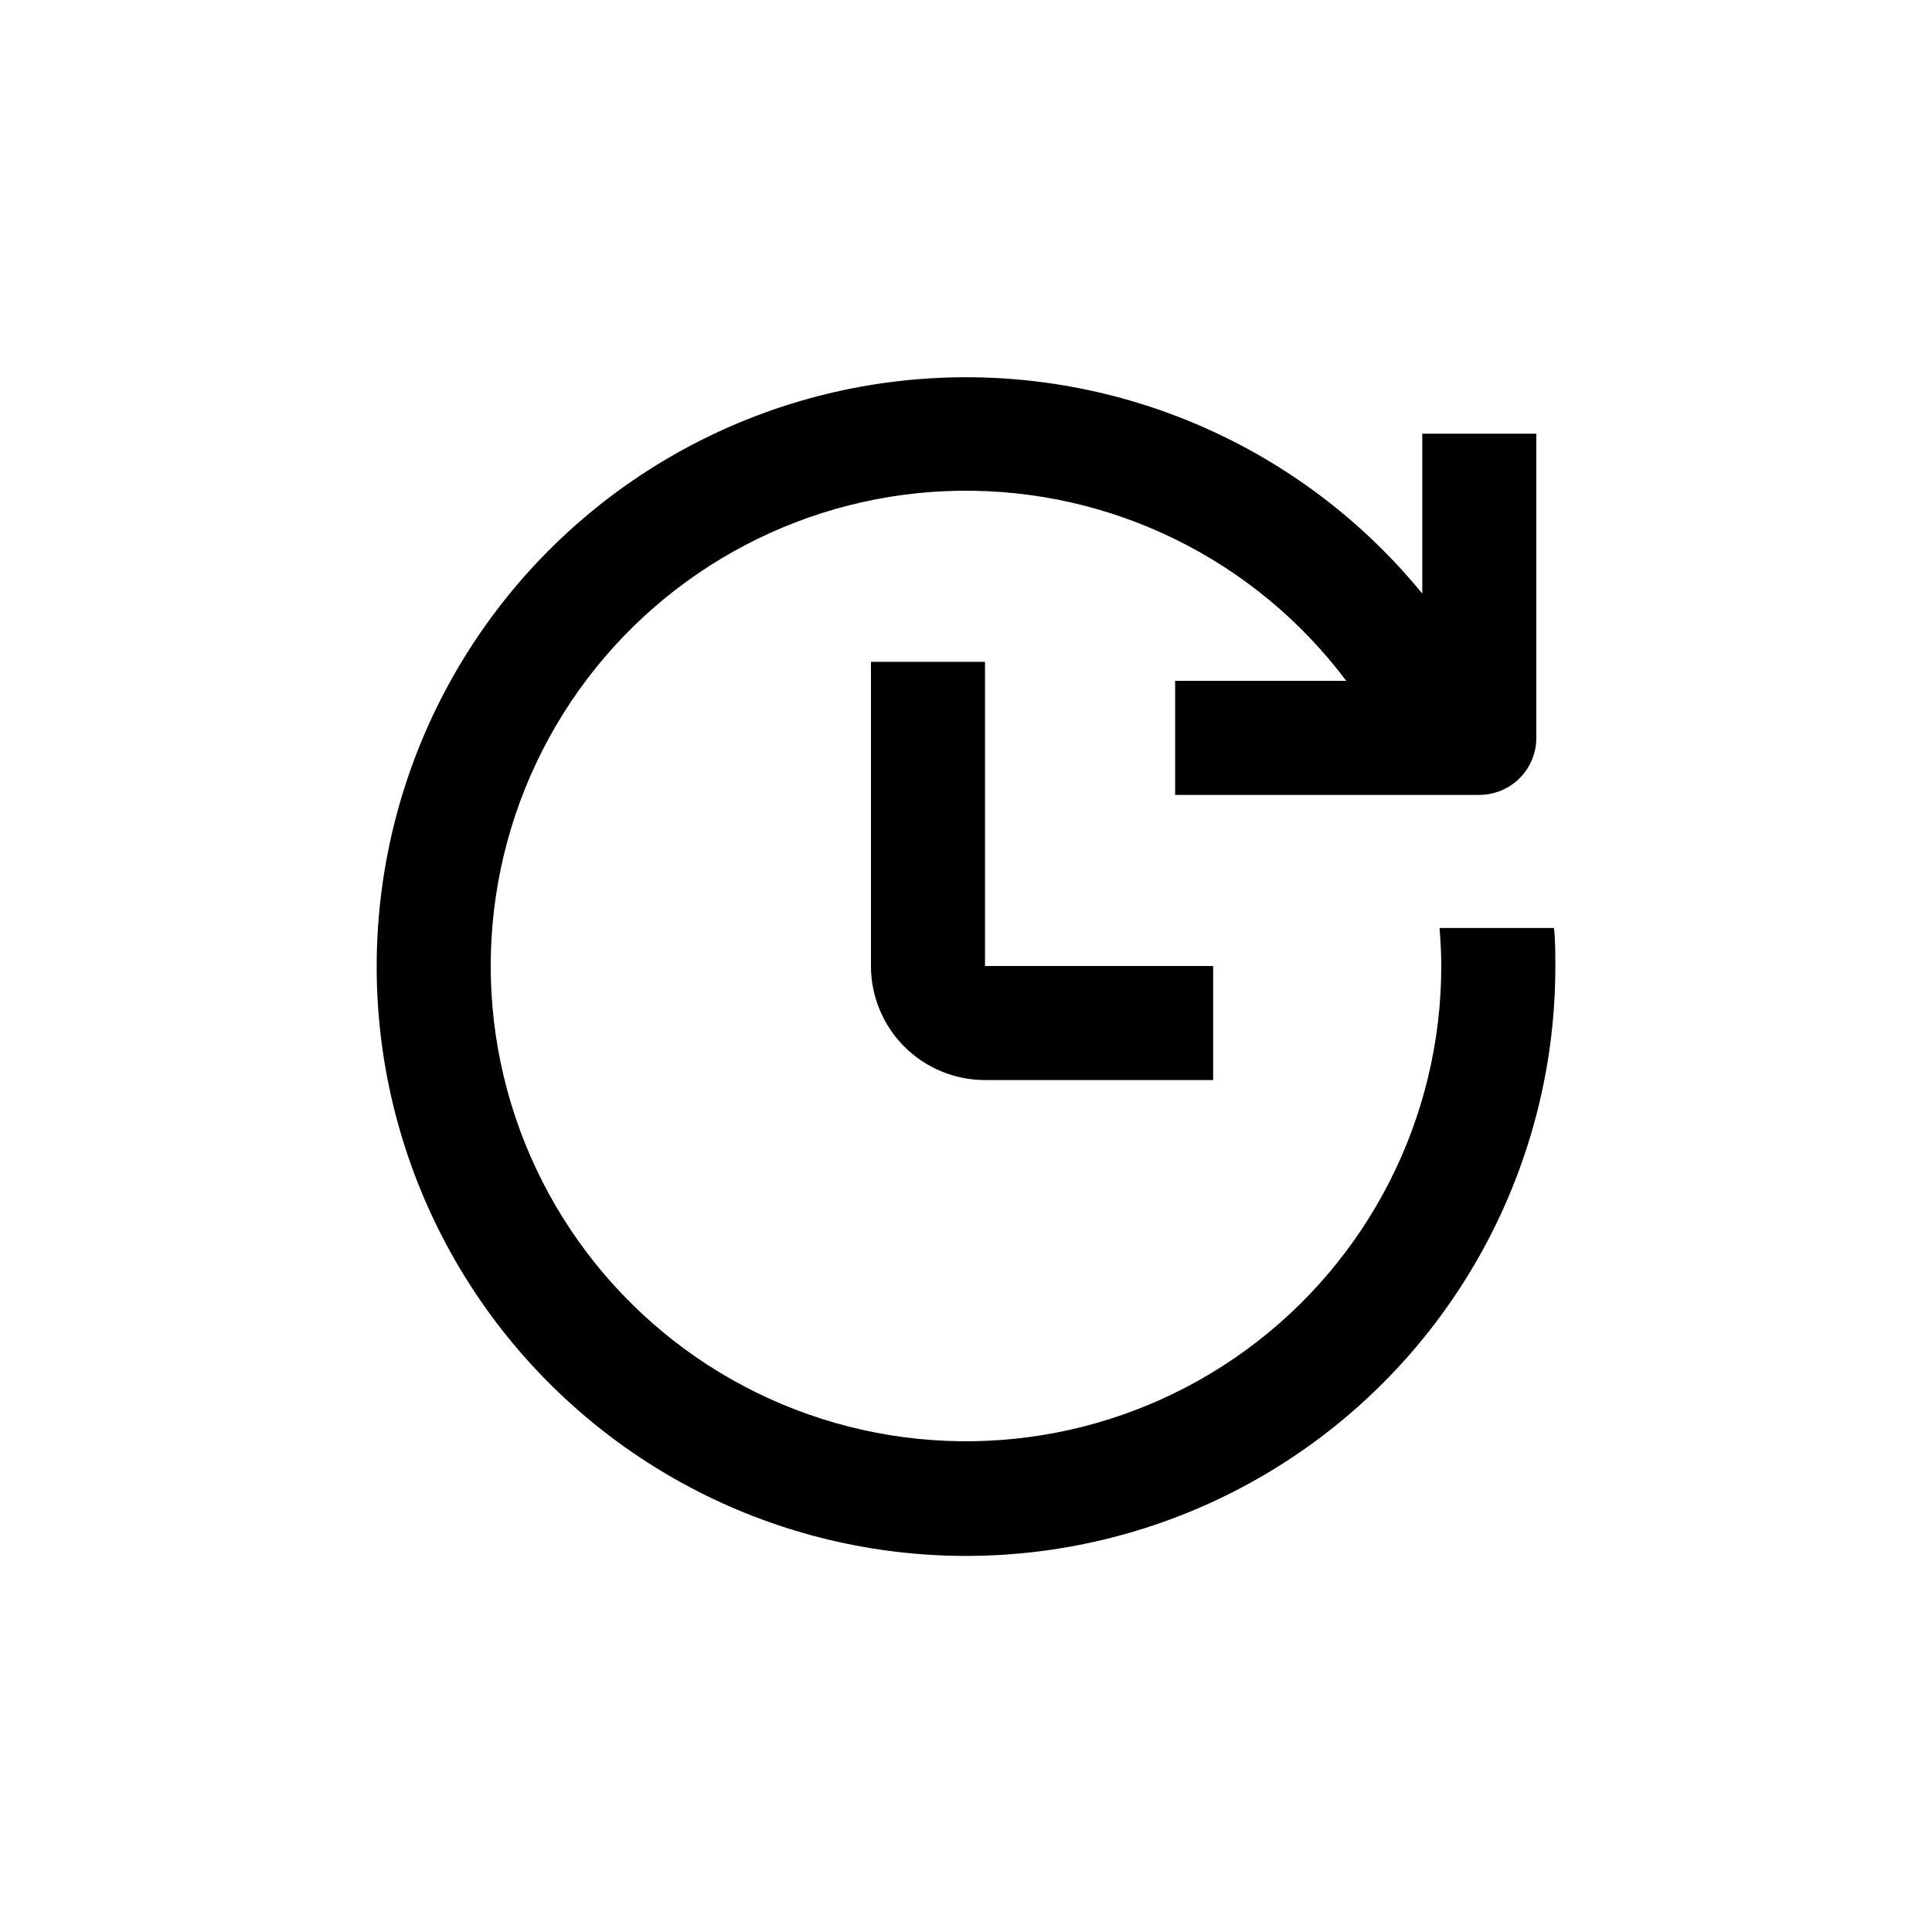 <?xml version="1.0" encoding="UTF-8"?>
<!-- Uploaded to: SVG Repo, www.svgrepo.com, Generator: SVG Repo Mixer Tools -->
<svg fill="#000000" width="800px" height="800px" version="1.1" viewBox="144 144 512 512" xmlns="http://www.w3.org/2000/svg">
 <g>
  <path d="m374.81 319.39v80.609c0 8.016 3.184 15.703 8.852 21.375 5.672 5.668 13.359 8.852 21.375 8.852h60.457v-30.227h-60.457v-80.609z"/>
  <path d="m525.5 389.92c0.25 3.324 0.453 6.699 0.453 10.078 0 40.203-19.191 77.992-51.66 101.71-32.469 23.715-74.305 30.504-112.61 18.273-38.301-12.23-68.461-42.012-81.176-80.152-12.711-38.141-6.453-80.062 16.848-112.83 23.305-32.766 60.848-52.434 101.05-52.945 40.199-0.508 78.23 18.207 102.36 50.371h-45.344v30.23h80.609c4.008 0 7.852-1.594 10.688-4.426 2.836-2.836 4.426-6.68 4.426-10.688v-80.609h-30.227v42.371-0.004c-31.32-38.305-78.938-59.508-128.36-57.148-49.422 2.359-94.805 28-122.33 69.117-27.527 41.117-33.945 92.844-17.293 139.44 16.648 46.594 54.395 82.543 101.74 96.902 47.352 14.363 98.707 5.438 138.43-24.059 39.727-29.5 63.129-76.074 63.078-125.55 0-3.375 0-6.75-0.352-10.078z"/>
 </g>
</svg>